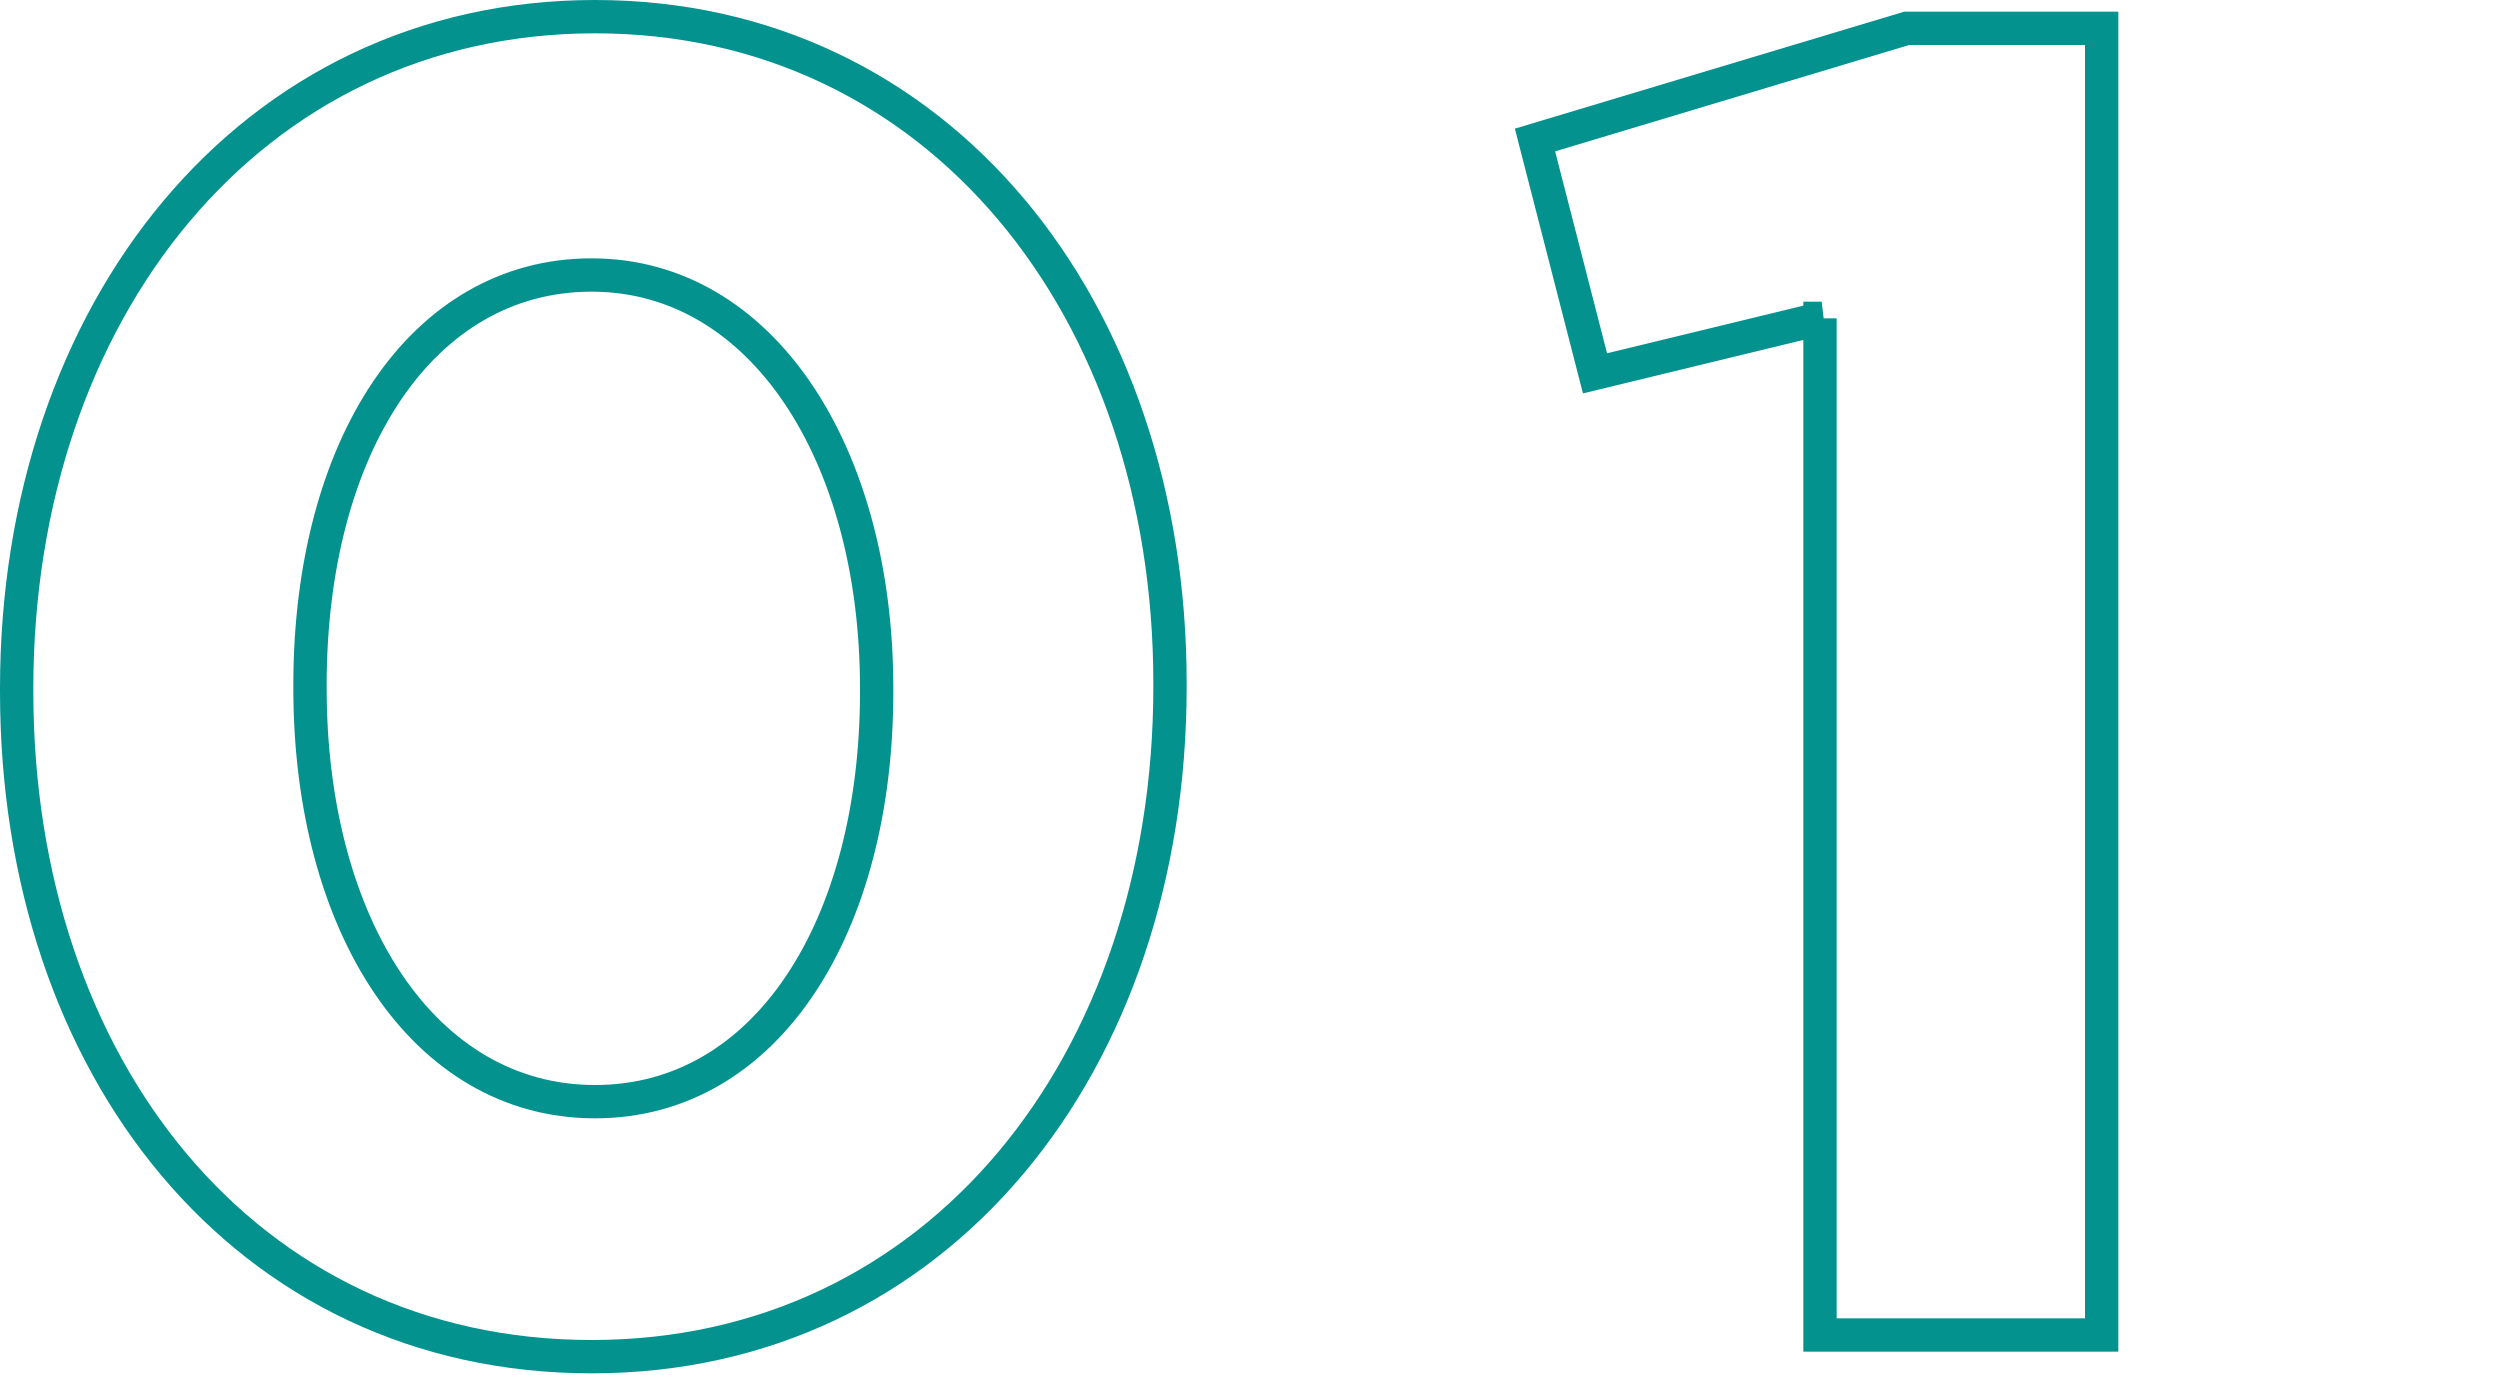 <?xml version="1.0" encoding="utf-8"?>
<!-- Generator: Adobe Illustrator 29.0.1, SVG Export Plug-In . SVG Version: 9.03 Build 54978)  -->
<svg version="1.1" id="Laag_1" xmlns="http://www.w3.org/2000/svg" xmlns:xlink="http://www.w3.org/1999/xlink" x="0px" y="0px"
	 viewBox="0 0 150 82.5" style="enable-background:new 0 0 150 82.5;" xml:space="preserve">
<style type="text/css">
	.Slagschaduw{fill:none;}
	.Afgeronde_x0020_hoeken_x0020_2_x0020_pt{fill:#FFFFFF;stroke:#000000;stroke-miterlimit:10;}
	.X_x0020_actief_x0020_weerspiegelen{fill:none;}
	.Zachte_x0020_schuine_x0020_kant{fill:url(#SVGID_1_);}
	.Schemering{fill:#FFFFFF;}
	.Gebladerte_AS{fill:#FFDD00;}
	.Pompadoer_AS{fill-rule:evenodd;clip-rule:evenodd;fill:#51AEE2;}
	.st0{fill:none;stroke:#04928F;stroke-width:2;}
</style>
<linearGradient id="SVGID_1_" gradientUnits="userSpaceOnUse" x1="-217.918" y1="-143.172" x2="-217.211" y2="-142.465">
	<stop  offset="0" style="stop-color:#E6E6EB"/>
	<stop  offset="0.174" style="stop-color:#E2E2E6"/>
	<stop  offset="0.352" style="stop-color:#D5D4D8"/>
	<stop  offset="0.532" style="stop-color:#C0BFC2"/>
	<stop  offset="0.714" style="stop-color:#A4A2A4"/>
	<stop  offset="0.895" style="stop-color:#828282"/>
	<stop  offset="1" style="stop-color:#6B6E6E"/>
</linearGradient>
<g>
	<path class="st0" d="M1,41.5v-0.2C1,18.7,15,1,35.7,1c20.6,0,34.5,17.5,34.5,40v0.2c0,22.6-13.9,40.2-34.7,40.2S1,64,1,41.5z
		 M52.6,41.5v-0.2c0-14.1-6.9-24.8-17.1-24.8c-10.2,0-16.9,10.3-16.9,24.6v0.2c0,14.2,6.8,24.8,17.1,24.8S52.6,55.6,52.6,41.5z"/>
	<path class="st0" d="M109.3,19.1l-13.6,3.3l-3.6-14l22.3-6.7h11.7v78.4h-16.9V19.1z"/>
</g>
</svg>
